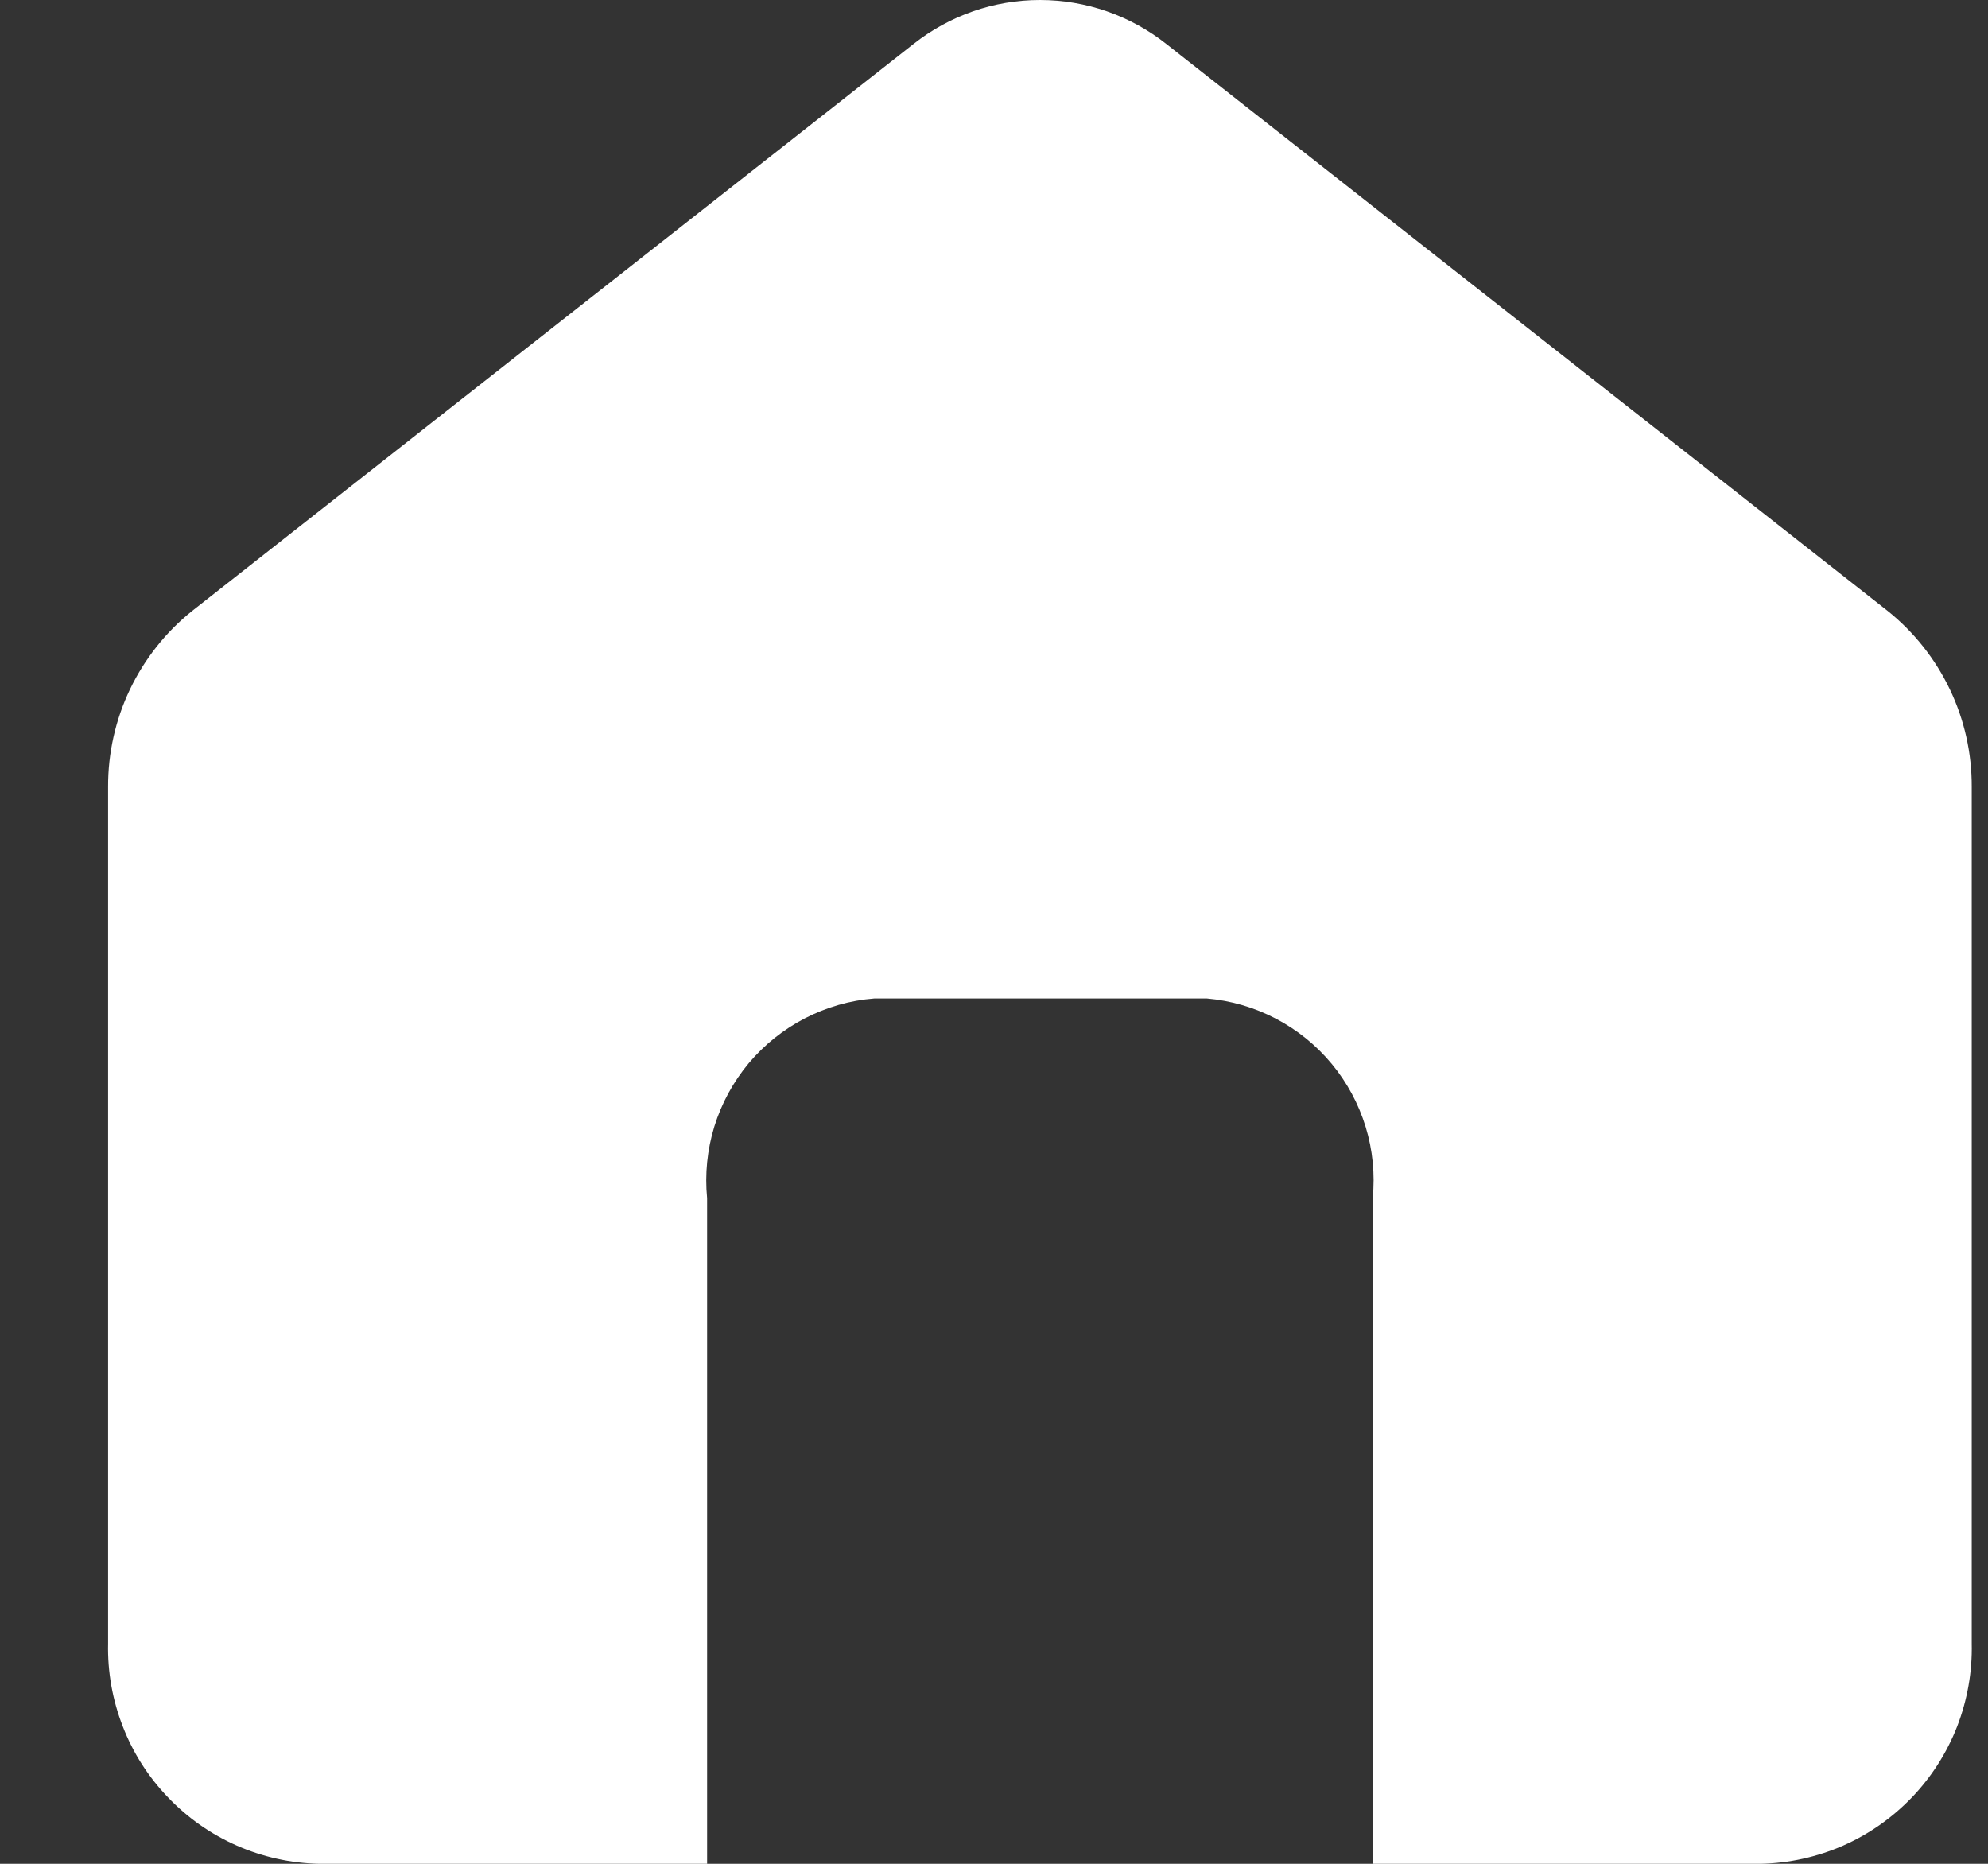 <svg width="16" height="15" viewBox="0 0 16 15" fill="none" xmlns="http://www.w3.org/2000/svg">
<rect x="0" y="0" width="16" height="15" fill="#333333" stroke="none"/>
<path d="M15.194 4.918L9.387 0.354C9.098 0.125 8.739 0 8.37 0C8 0 7.642 0.125 7.352 0.354L1.545 4.918C1.333 5.088 1.163 5.304 1.046 5.548C0.929 5.793 0.869 6.061 0.87 6.333V13.227C0.865 13.455 0.905 13.681 0.988 13.894C1.07 14.107 1.194 14.301 1.352 14.465C1.509 14.63 1.698 14.762 1.907 14.854C2.115 14.945 2.34 14.995 2.568 15H5.691V9.643C5.672 9.449 5.692 9.253 5.749 9.067C5.807 8.88 5.901 8.707 6.026 8.557C6.151 8.408 6.305 8.285 6.479 8.195C6.652 8.106 6.841 8.051 7.036 8.036H9.714C9.908 8.053 10.096 8.108 10.268 8.198C10.44 8.288 10.593 8.411 10.717 8.561C10.841 8.71 10.934 8.883 10.991 9.069C11.048 9.255 11.067 9.45 11.048 9.643V15H14.171C14.399 14.995 14.624 14.945 14.833 14.854C15.041 14.762 15.23 14.63 15.388 14.465C15.545 14.301 15.669 14.107 15.752 13.894C15.834 13.681 15.874 13.455 15.869 13.227V6.333C15.87 6.061 15.81 5.793 15.693 5.548C15.576 5.304 15.406 5.088 15.194 4.918Z" fill="white"/>
</svg>
